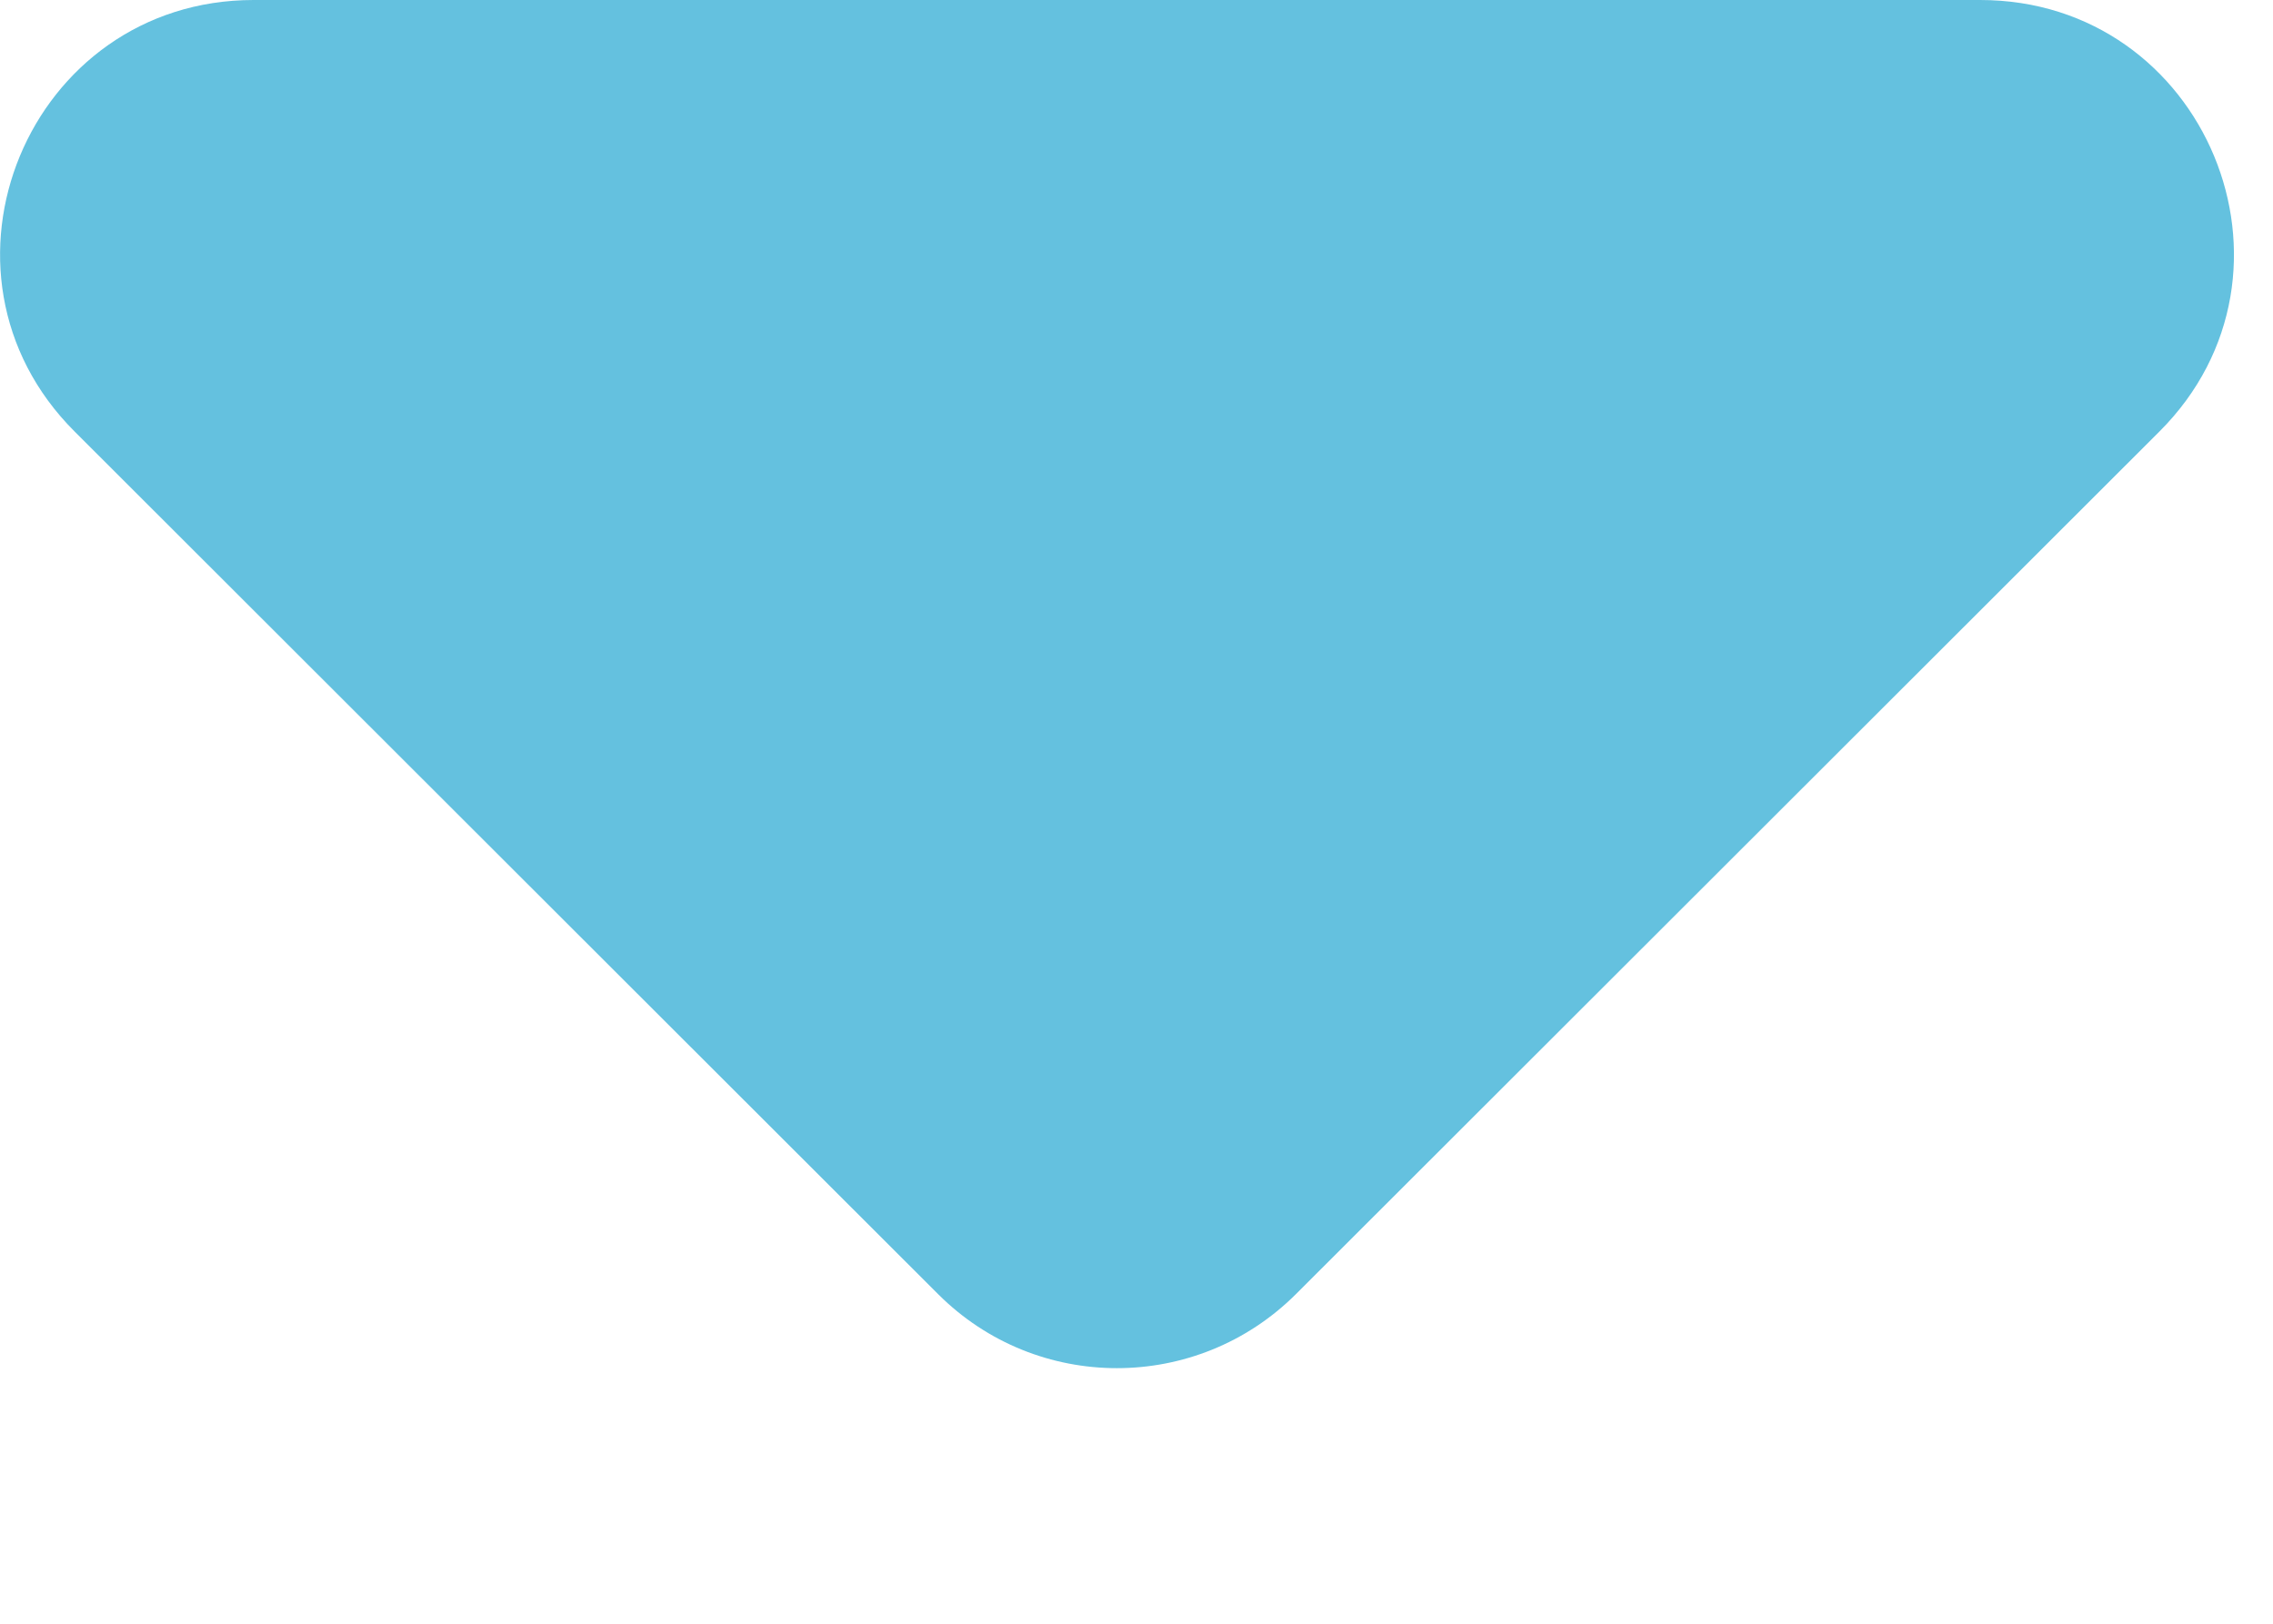 <svg xmlns="http://www.w3.org/2000/svg" version="1.1" xmlns:xlink="http://www.w3.org/1999/xlink" width="7" height="5"><svg width="7" height="5" viewBox="0 0 7 5" fill="none" xmlns="http://www.w3.org/2000/svg">
<path d="M6.65 1.329L3.991 3.985C3.686 4.289 3.193 4.289 2.889 3.985L0.23 1.329C-0.261 0.839 0.087 0 0.781 0H6.098C6.793 0 7.141 0.839 6.65 1.329Z" fill="#64C1DF"></path>
</svg><style>@media (prefers-color-scheme: light) { :root { filter: none; } }
@media (prefers-color-scheme: dark) { :root { filter: none; } }
</style></svg>